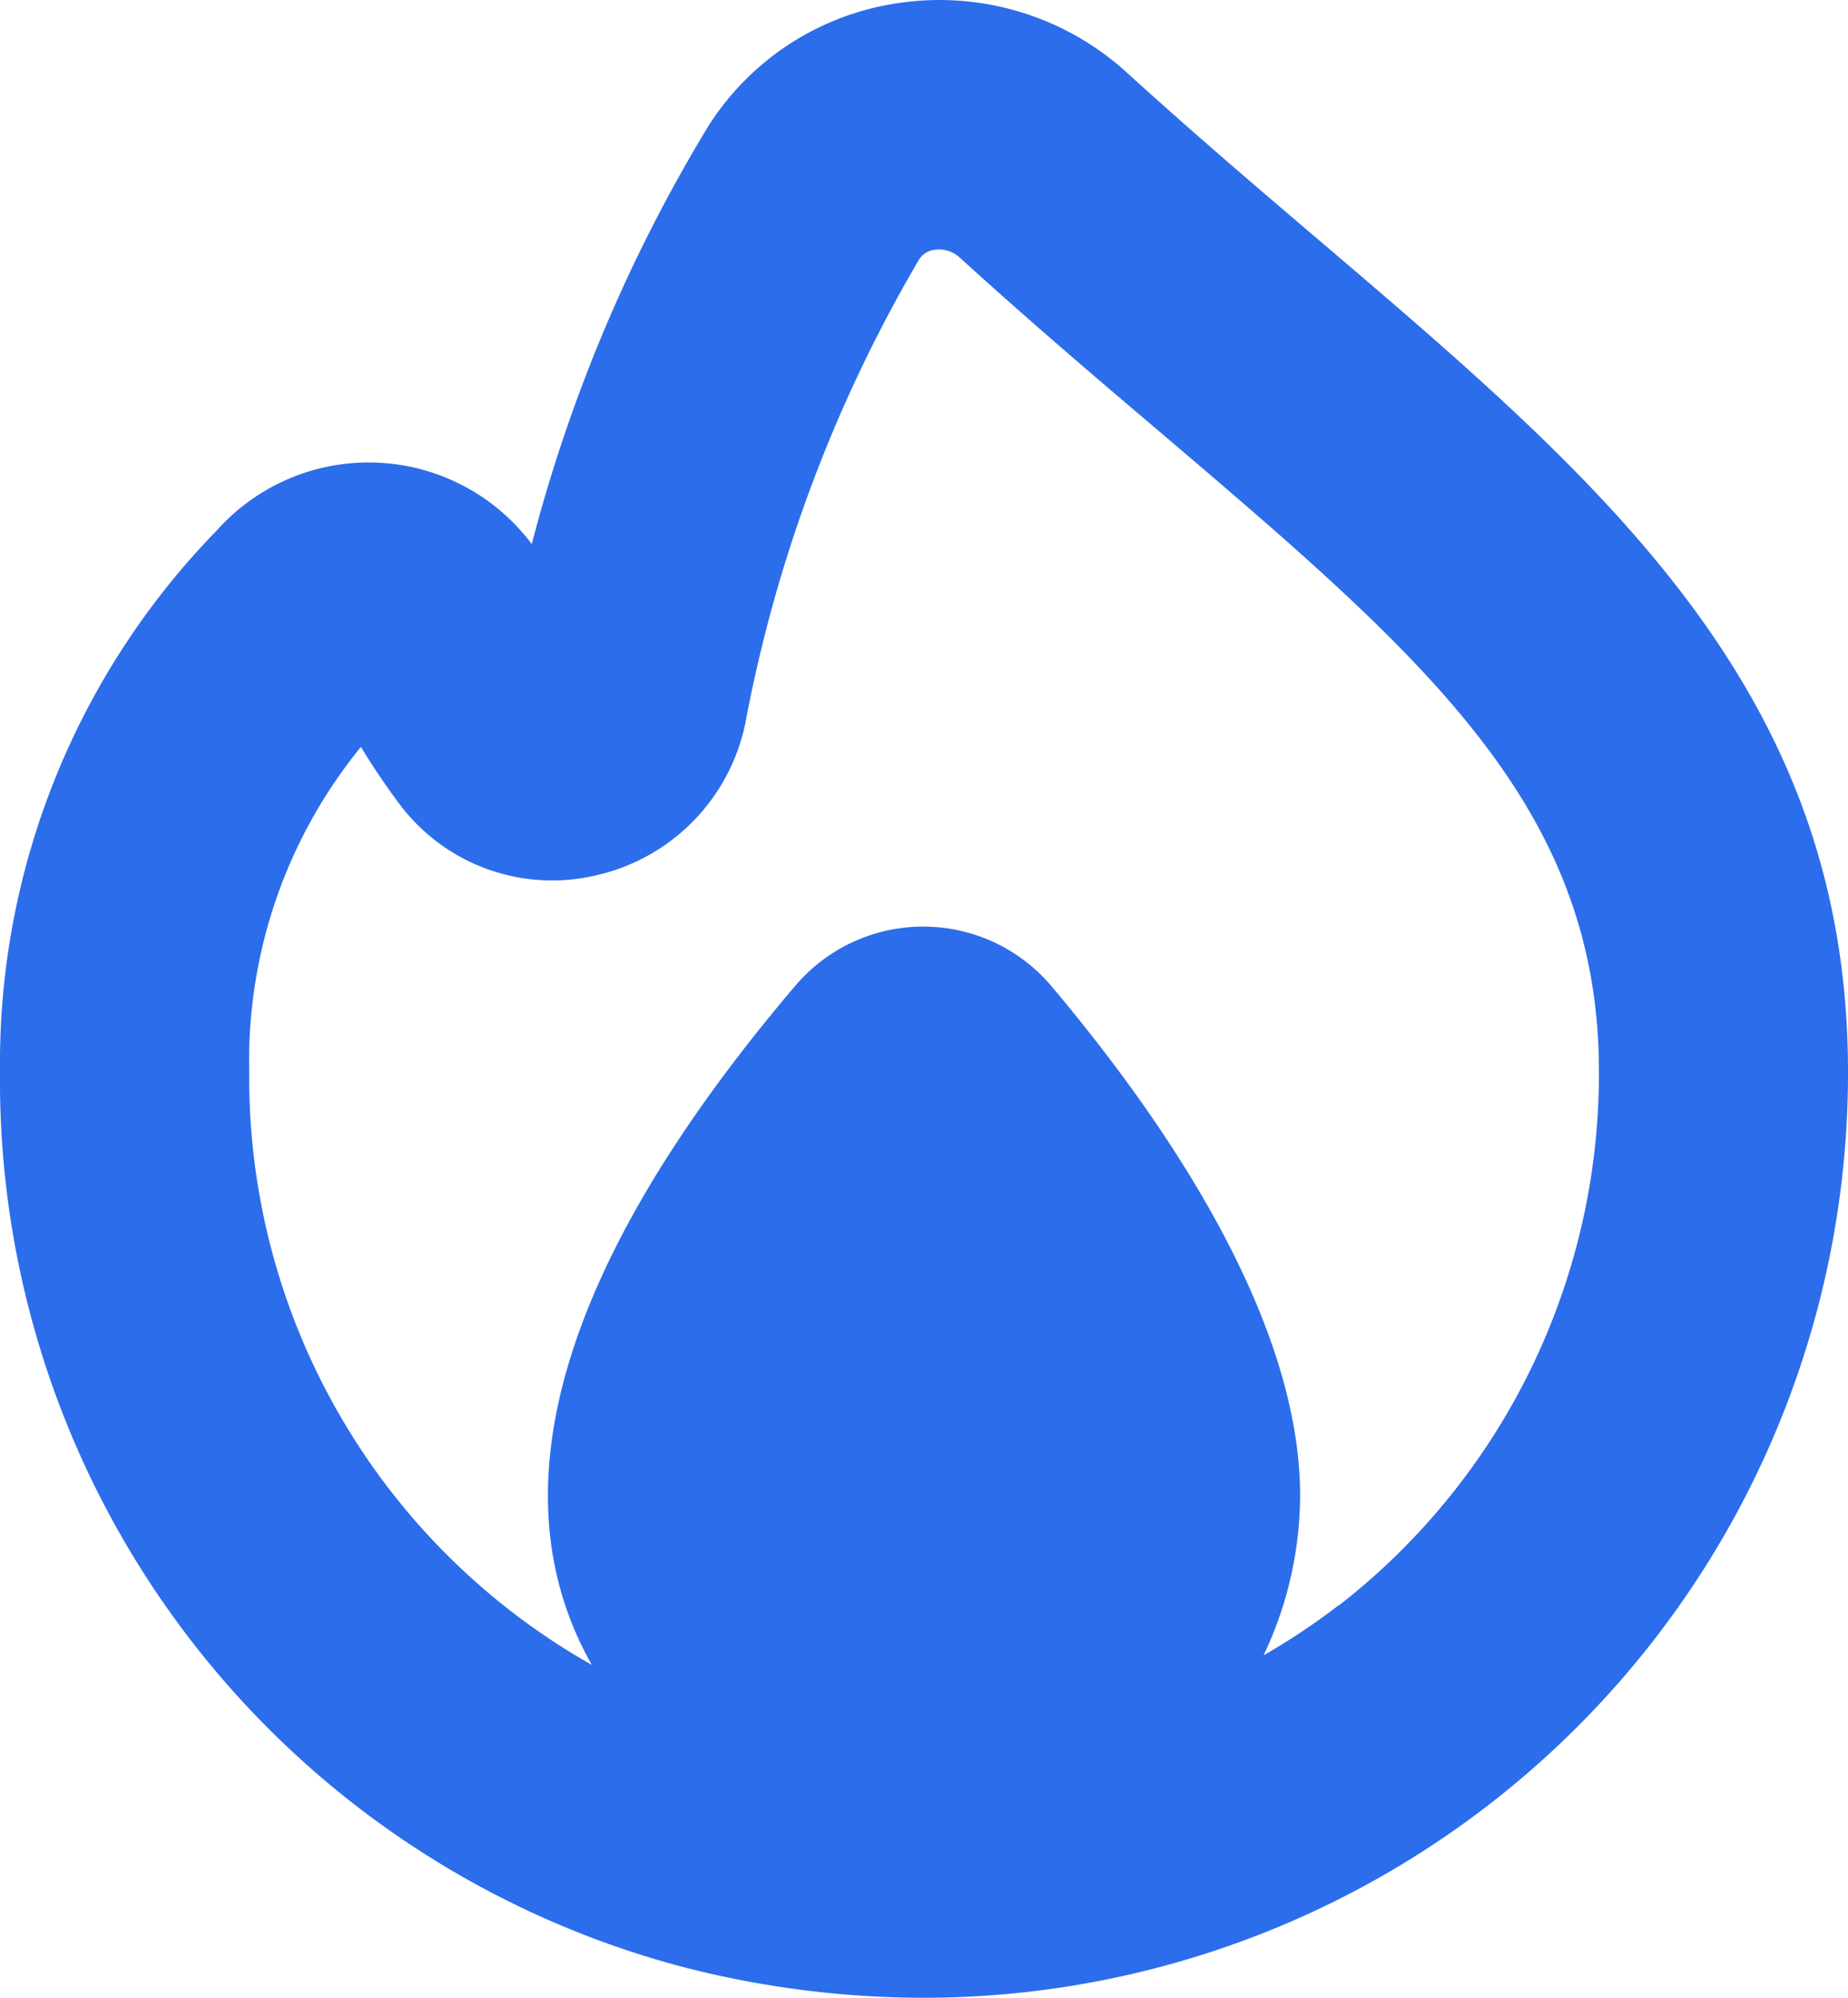 <svg xmlns="http://www.w3.org/2000/svg" width="37" height="40" viewBox="0 0 37 40">
  <path id="flame" d="M27.306,4.833c-1.242-1.057-2.543-2.167-3.868-3.373A5.566,5.566,0,0,0,18.925.052,5.424,5.424,0,0,0,15.05,2.527h0a31.224,31.224,0,0,0-3.534,8.367,4.079,4.079,0,0,0-6.308-.272A15.286,15.286,0,0,0,.869,21.443,18.365,18.365,0,0,0,14.606,39.4a19.346,19.346,0,0,0,4.749.6A18.512,18.512,0,0,0,37.869,21.457C37.869,13.833,32.975,9.667,27.306,4.833Zm.362,27.31a13.252,13.252,0,0,1-1.5,1,7.493,7.493,0,0,0,.731-3.2c0-3.212-2.232-6.94-4.987-10.208a3.36,3.36,0,0,0-5.118,0c-3.91,4.6-6.358,9.567-4.076,13.6A13.506,13.506,0,0,1,5.859,21.455a9.935,9.935,0,0,1,2.236-6.5q.352.58.756,1.122a3.818,3.818,0,0,0,3.948,1.45,3.935,3.935,0,0,0,2.992-3.043A28.805,28.805,0,0,1,19.268,5.2a.43.43,0,0,1,.324-.2.609.609,0,0,1,.49.155c1.37,1.248,2.715,2.395,4,3.485,5.3,4.513,8.8,7.5,8.8,12.81a13.481,13.481,0,0,1-5.213,10.7Z" transform="translate(-0.869)" fill="#2c6deb"/>
</svg>
